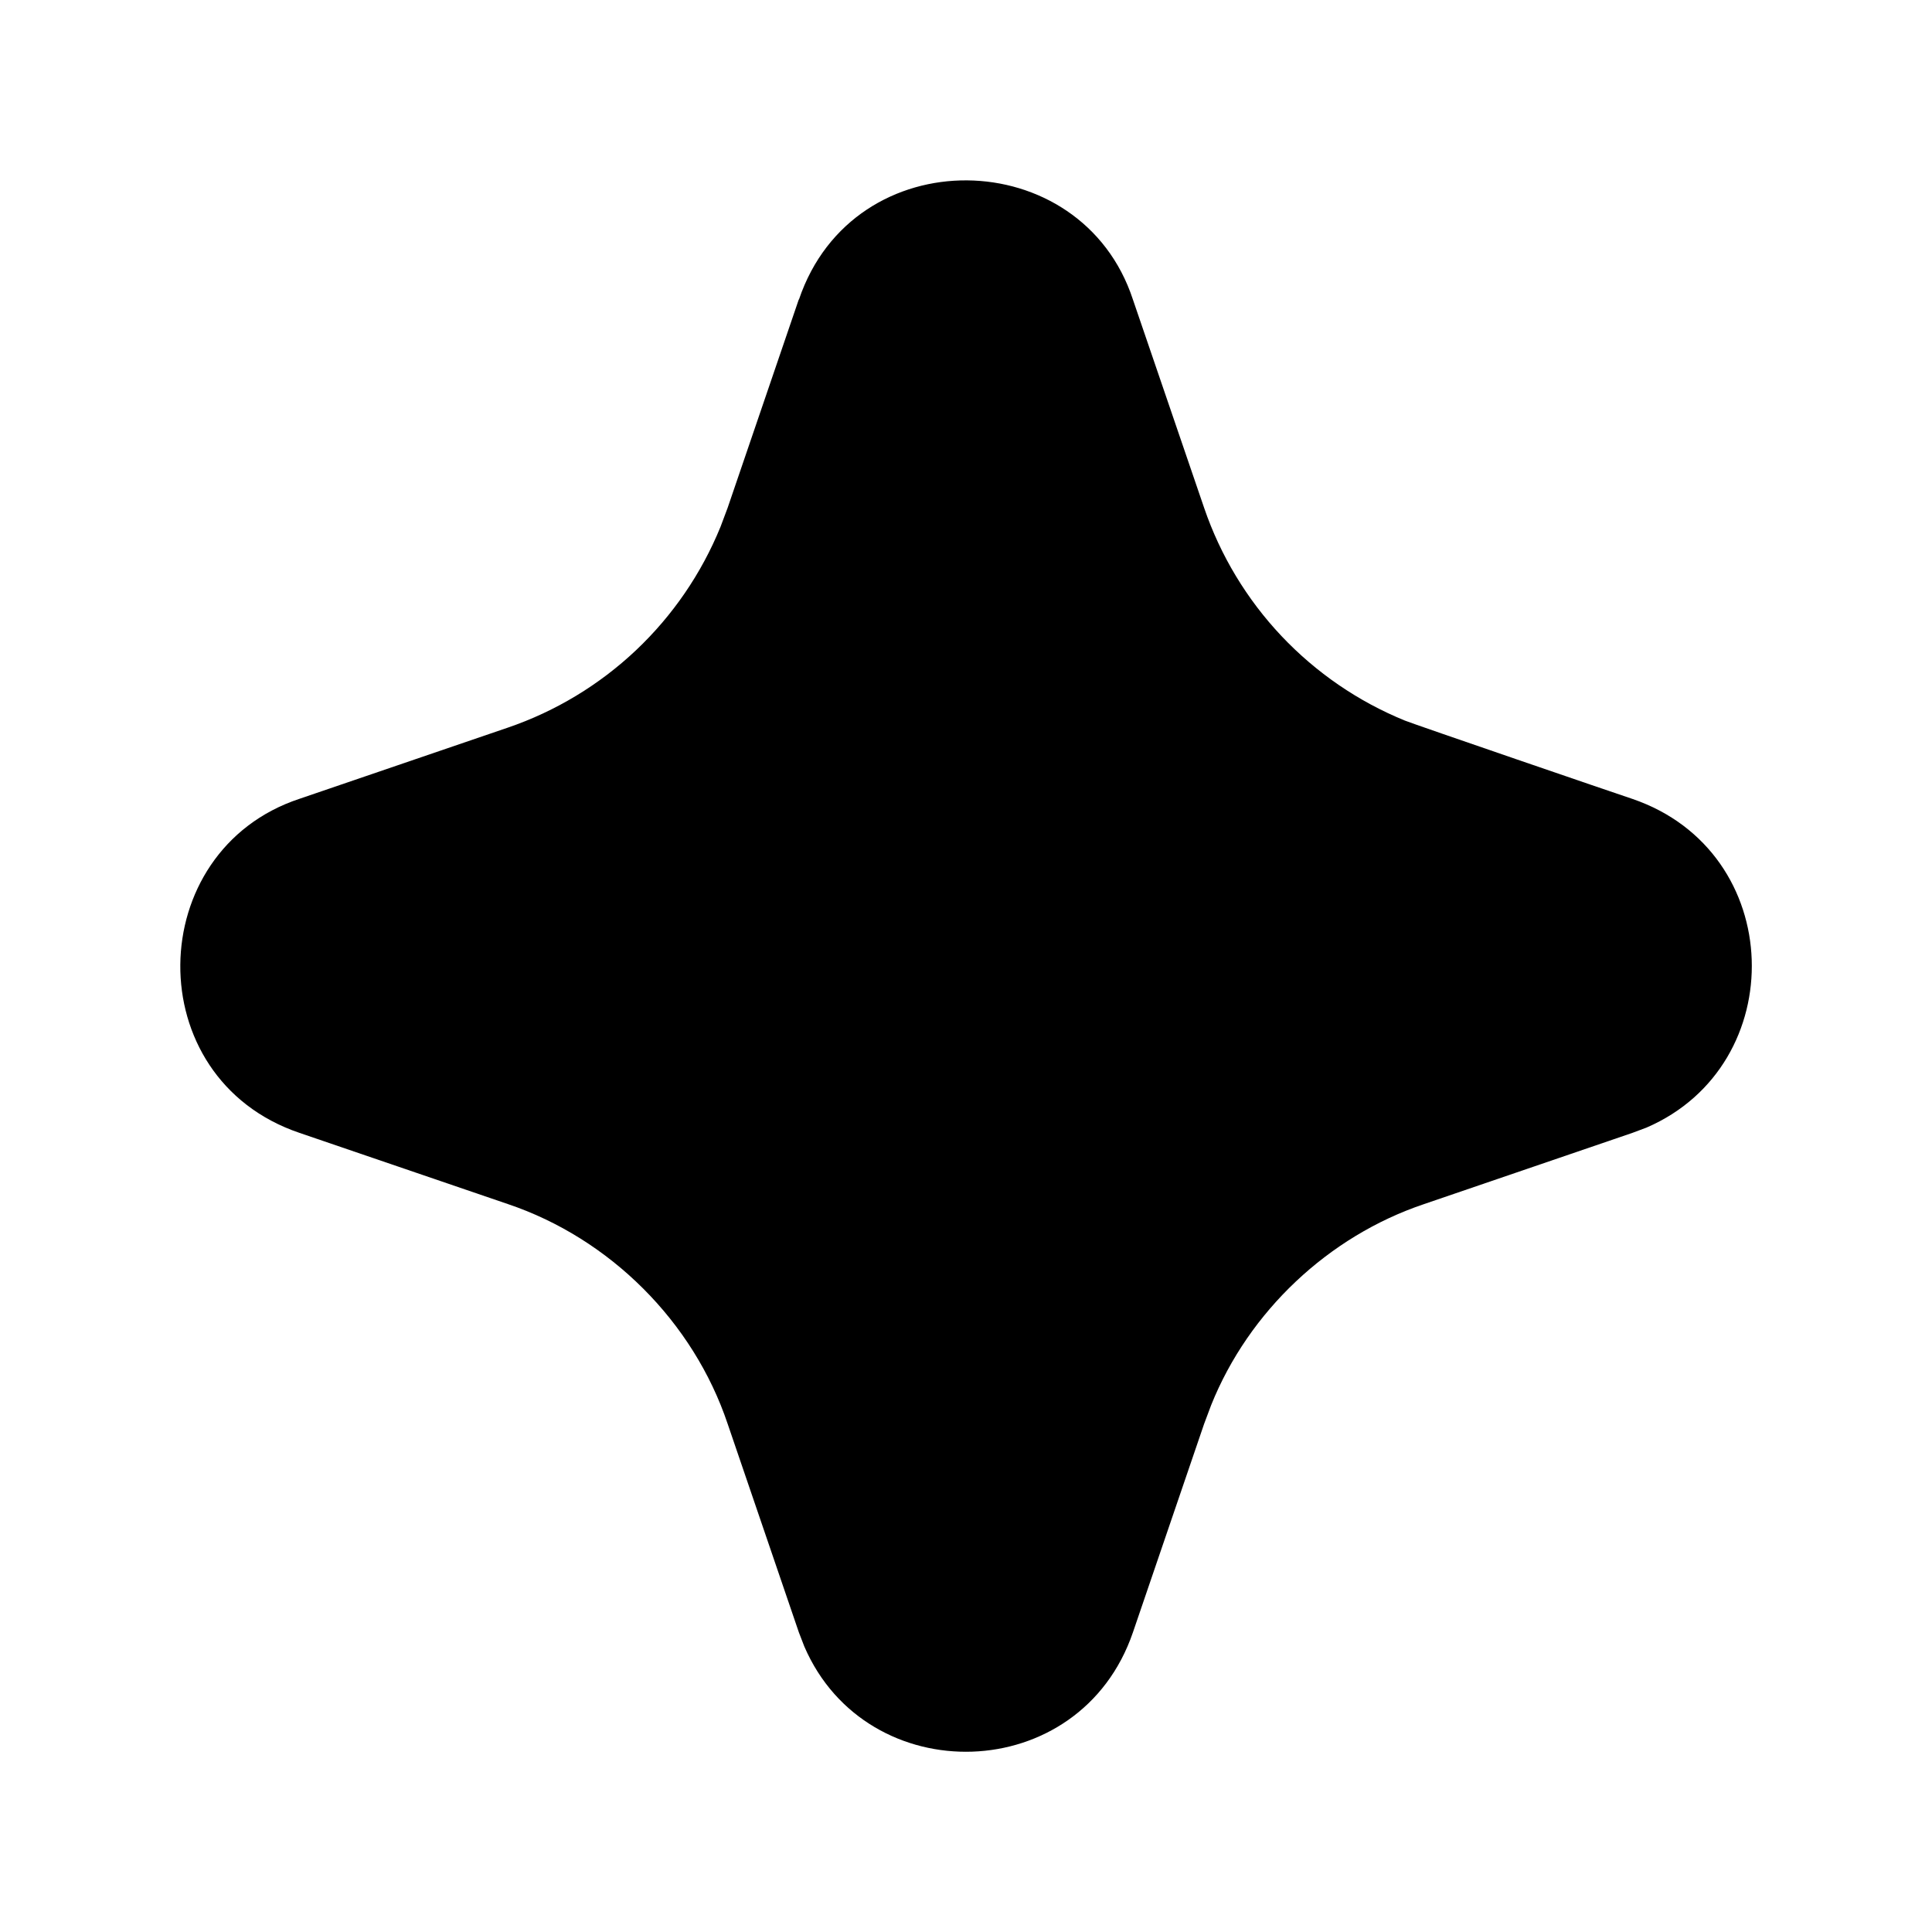 <?xml version="1.0" encoding="UTF-8"?>
<svg id="_레이어_1" data-name="레이어_1" xmlns="http://www.w3.org/2000/svg" version="1.1" viewBox="0 0 365 365">
  <!-- Generator: Adobe Illustrator 29.6.1, SVG Export Plug-In . SVG Version: 2.1.1 Build 9)  -->
  <path d="M150.94,56.59c10.3-30.45,53.4-29.59,63.1.02,0,0,13.45,39.34,13.45,39.34,3.08,9.02,8.07,17.28,14.61,24.21,6.55,6.93,14.5,12.38,23.33,15.98,1.69.69,40.17,13.87,42.96,14.79,29.18,9.97,30.06,50.28,2.67,62.1l-2.67,1-39.35,13.45c-18.07,6.08-33.1,20.26-40.21,37.94,0,0-1.35,3.6-1.35,3.6,0,0-13.44,39.36-13.44,39.36-9.97,29.18-50.28,30.06-62.09,2.67,0,0-1.03-2.67-1.03-2.67,0,0-13.44-39.35-13.44-39.35-6.47-19.32-22.25-35.06-41.55-41.56,0,0-39.34-13.44-39.34-13.44-30.49-10.33-29.58-53.34,0-63.12,0,0,39.34-13.44,39.34-13.44,9.02-3.08,17.28-8.07,24.21-14.61,6.93-6.55,12.38-14.5,15.98-23.33,0,0,1.35-3.6,1.35-3.6s13.44-39.36,13.44-39.36Z"/>
</svg>